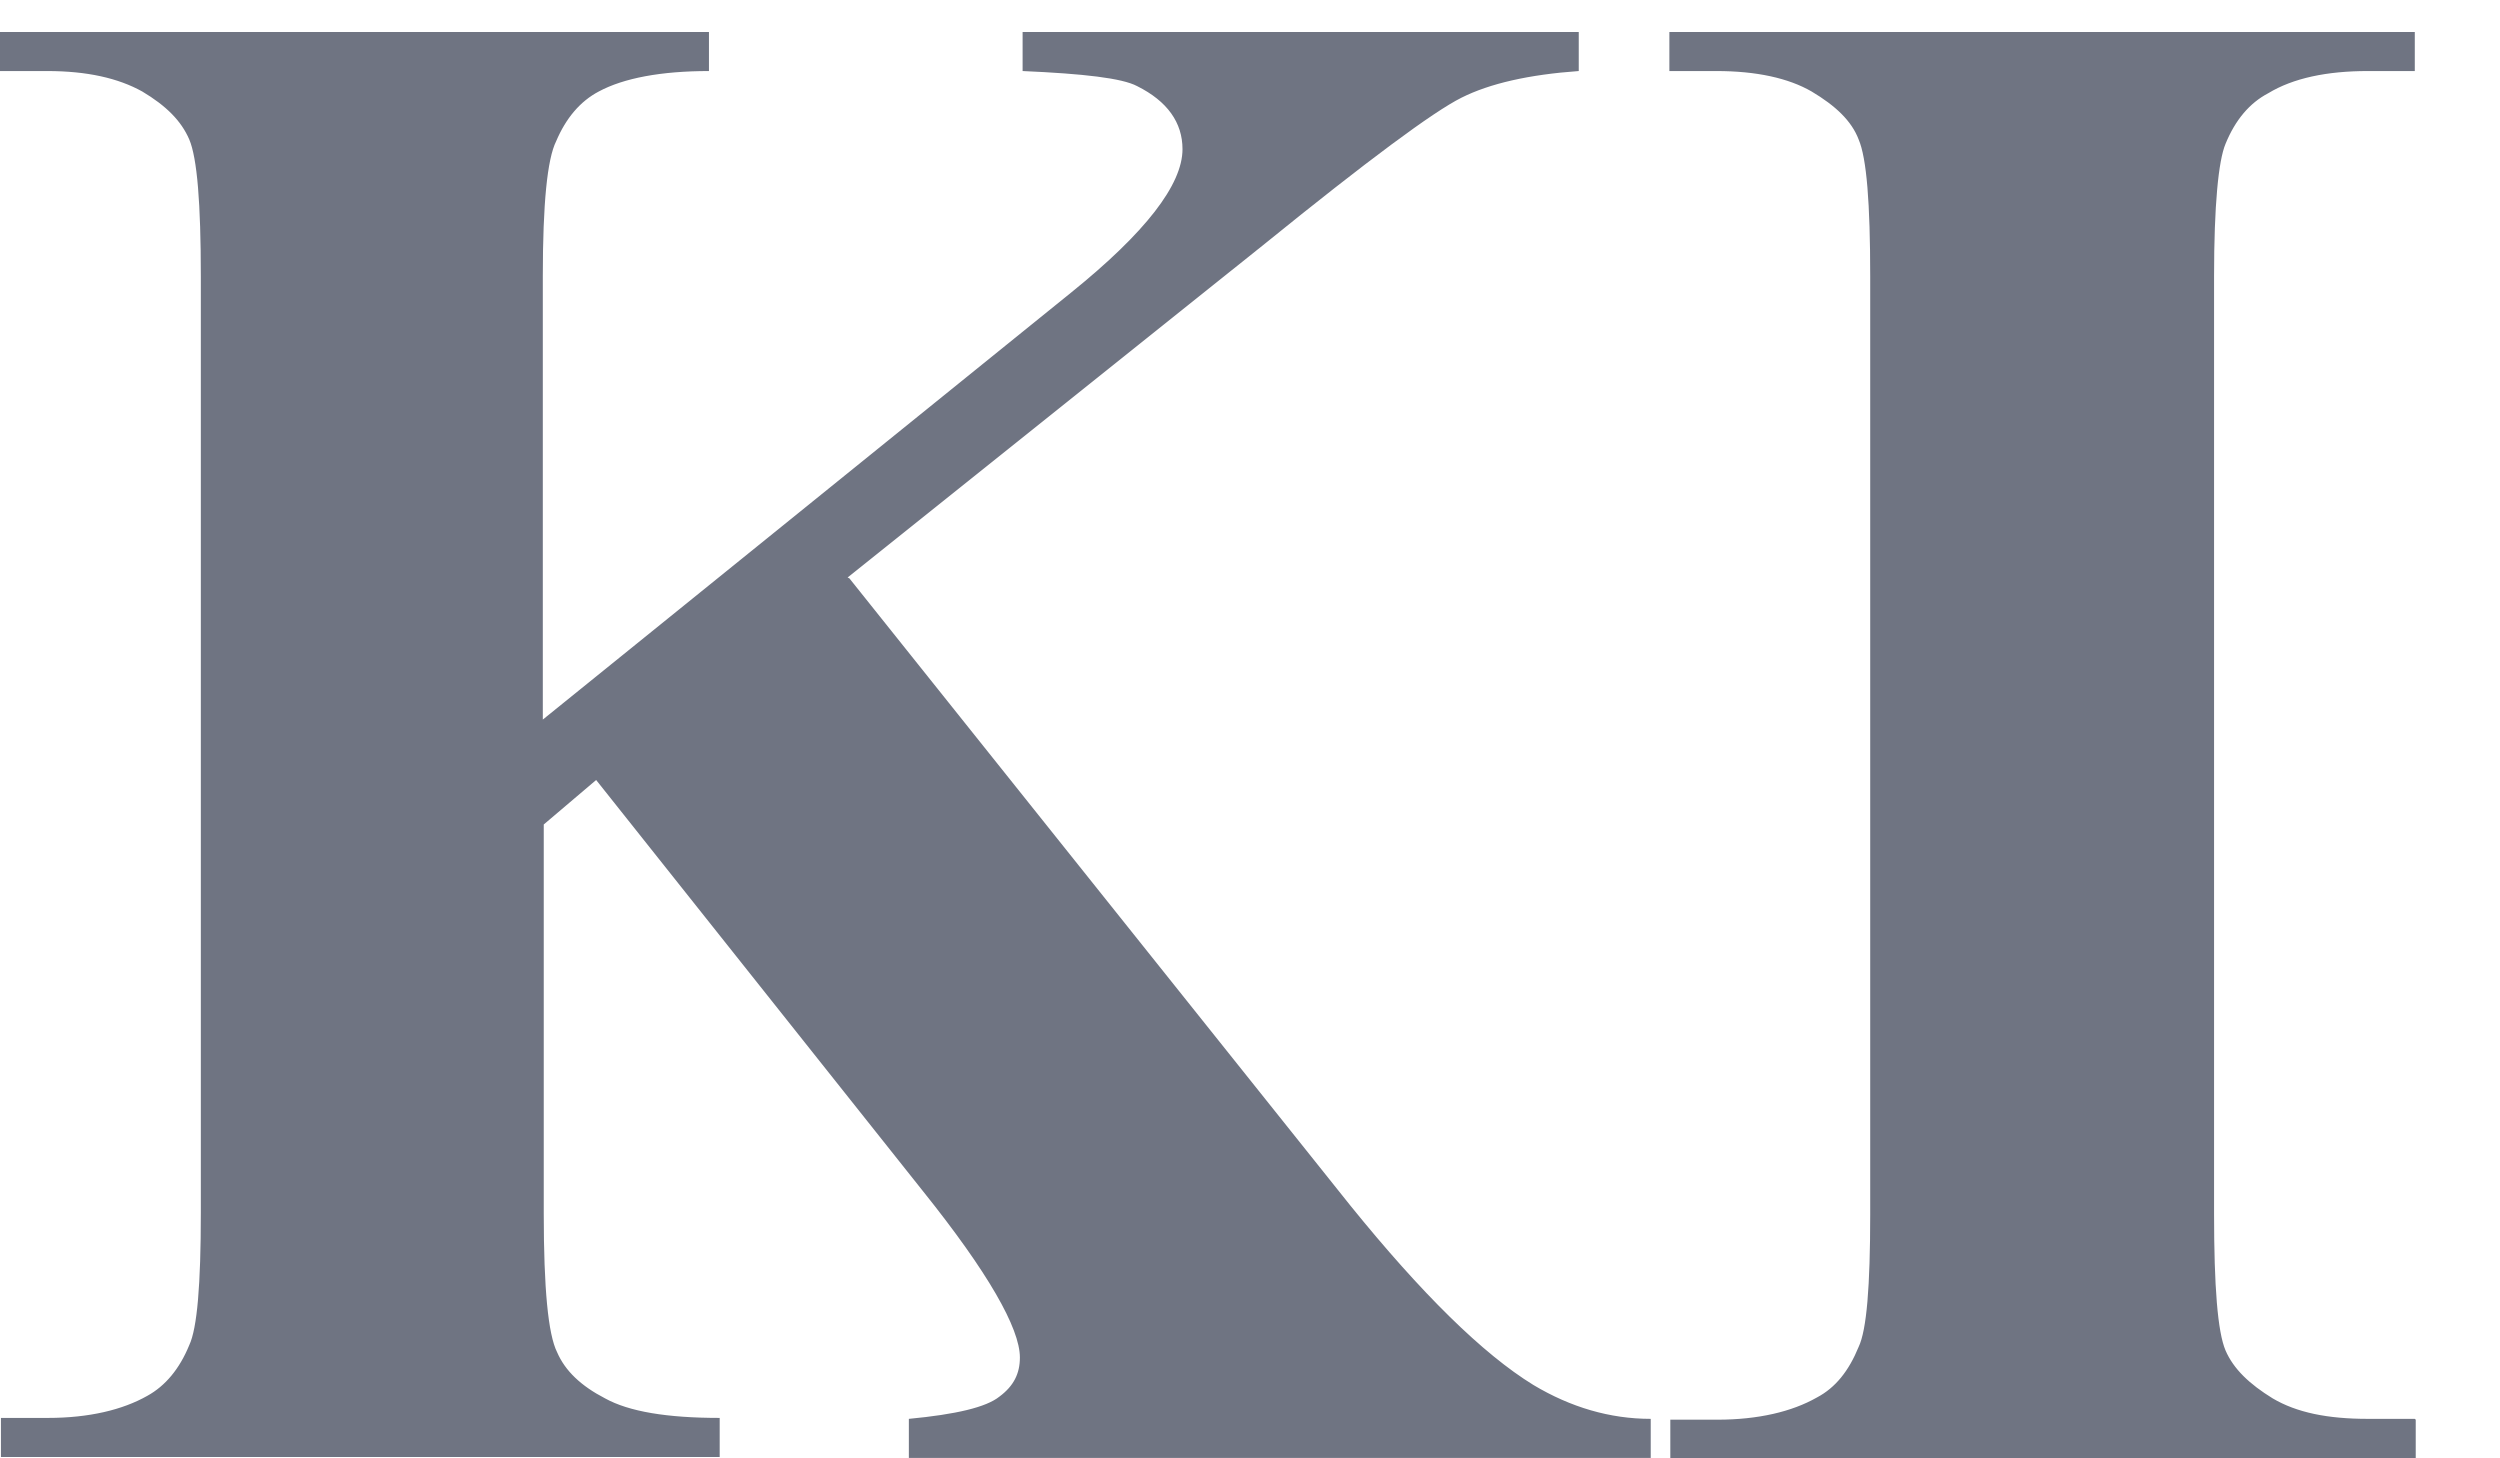 <svg width="24" height="14" viewBox="0 0 24 14" fill="none" xmlns="http://www.w3.org/2000/svg">
<path d="M8.154 5.552L12.964 11.574C13.647 12.418 14.235 12.998 14.721 13.296C15.079 13.51 15.455 13.621 15.847 13.621V13.996H8.725V13.621C9.177 13.578 9.467 13.51 9.595 13.407C9.732 13.305 9.791 13.186 9.791 13.032C9.791 12.751 9.484 12.213 8.862 11.437L5.723 7.488L5.22 7.915V11.65C5.22 12.367 5.262 12.81 5.348 12.981C5.425 13.16 5.578 13.305 5.808 13.424C6.039 13.552 6.405 13.612 6.909 13.612V13.987H0.009V13.612H0.461C0.853 13.612 1.177 13.535 1.416 13.399C1.586 13.305 1.723 13.143 1.817 12.913C1.893 12.751 1.928 12.333 1.928 11.642V2.652C1.928 1.953 1.893 1.518 1.817 1.339C1.74 1.16 1.595 1.015 1.365 0.878C1.134 0.75 0.836 0.682 0.452 0.682H0V0.307H6.806V0.682C6.346 0.682 5.987 0.75 5.749 0.878C5.57 0.972 5.433 1.134 5.339 1.356C5.254 1.526 5.211 1.953 5.211 2.652V6.908L10.286 2.806C10.994 2.234 11.352 1.774 11.352 1.432C11.352 1.177 11.207 0.972 10.917 0.827C10.772 0.75 10.405 0.708 9.817 0.682V0.307H15.156V0.682C14.679 0.716 14.303 0.801 14.03 0.938C13.758 1.074 13.126 1.543 12.146 2.337L8.137 5.544L8.154 5.552ZM23.191 13.629V14.004H16.035V13.629H16.487C16.879 13.629 17.203 13.552 17.442 13.416C17.621 13.322 17.749 13.16 17.843 12.93C17.92 12.768 17.954 12.35 17.954 11.659V2.652C17.954 1.953 17.92 1.518 17.843 1.339C17.775 1.16 17.621 1.015 17.391 0.878C17.169 0.75 16.862 0.682 16.478 0.682H16.026V0.307H23.182V0.682H22.73C22.338 0.682 22.014 0.75 21.775 0.895C21.596 0.989 21.459 1.151 21.365 1.381C21.297 1.543 21.255 1.97 21.255 2.652V11.65C21.255 12.35 21.289 12.785 21.365 12.964C21.442 13.143 21.596 13.288 21.817 13.424C22.048 13.561 22.346 13.621 22.73 13.621H23.182L23.191 13.629Z" fill="#6F7482"/>
</svg>
